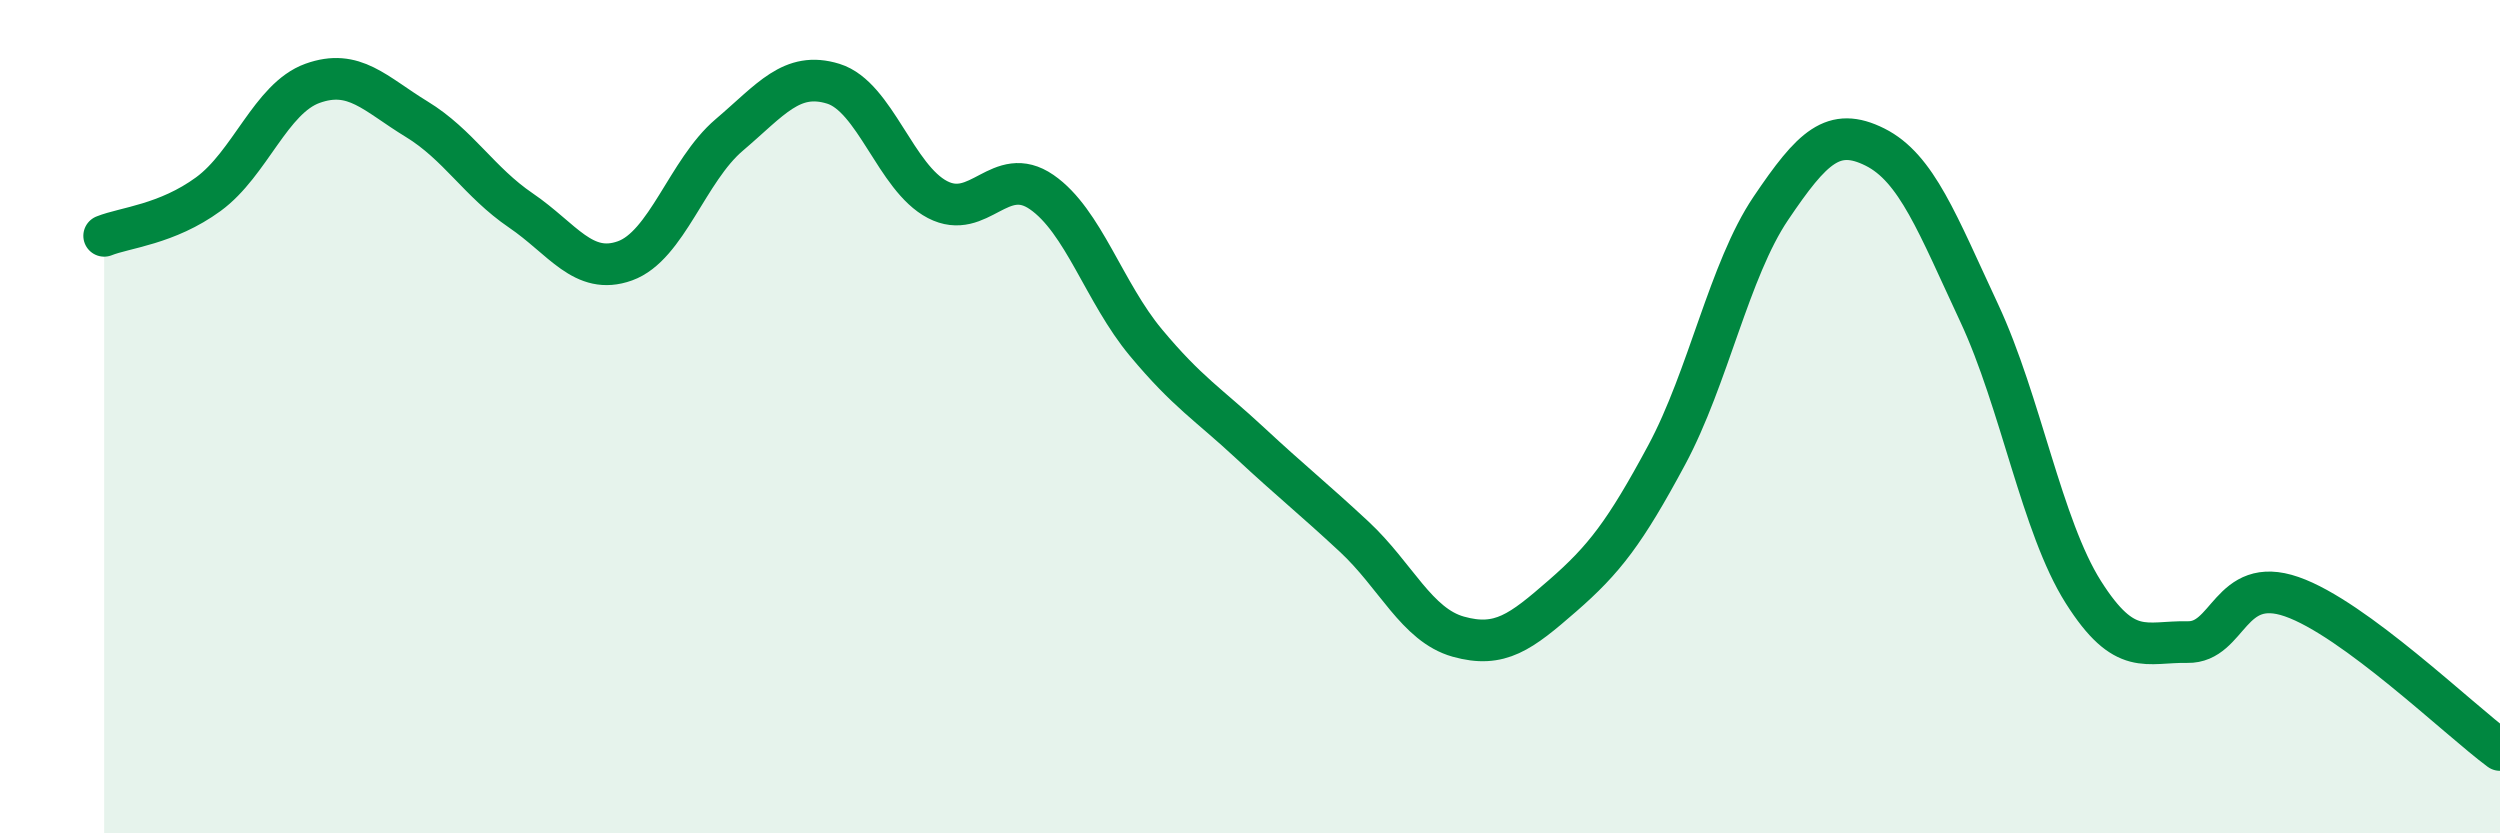 
    <svg width="60" height="20" viewBox="0 0 60 20" xmlns="http://www.w3.org/2000/svg">
      <path
        d="M 2.5,5.66 C 3,5.46 4,5.39 5,4.66 C 6,3.93 6.5,2.36 7.5,2 C 8.5,1.64 9,2.25 10,2.86 C 11,3.47 11.5,4.37 12.5,5.05 C 13.5,5.73 14,6.62 15,6.26 C 16,5.9 16.5,4.09 17.5,3.24 C 18.5,2.39 19,1.7 20,2.01 C 21,2.32 21.5,4.27 22.5,4.79 C 23.5,5.31 24,3.92 25,4.61 C 26,5.3 26.5,7.02 27.5,8.22 C 28.5,9.42 29,9.7 30,10.63 C 31,11.56 31.5,11.95 32.5,12.88 C 33.5,13.81 34,15 35,15.28 C 36,15.56 36.5,15.17 37.5,14.3 C 38.5,13.43 39,12.78 40,10.92 C 41,9.06 41.5,6.48 42.5,5 C 43.5,3.52 44,3.03 45,3.53 C 46,4.03 46.5,5.37 47.5,7.51 C 48.5,9.65 49,12.63 50,14.21 C 51,15.79 51.5,15.39 52.5,15.41 C 53.5,15.43 53.5,13.8 55,14.32 C 56.5,14.84 59,17.26 60,18L60 20L2.5 20Z"
        fill="#008740"
        opacity="0.1"
        stroke-linecap="round"
        stroke-linejoin="round"
      />
      <path
        d="M 2.5,5.66 C 3,5.46 4,5.39 5,4.66 C 6,3.93 6.5,2.36 7.5,2 C 8.5,1.64 9,2.25 10,2.86 C 11,3.47 11.5,4.37 12.5,5.05 C 13.5,5.73 14,6.62 15,6.26 C 16,5.9 16.5,4.09 17.5,3.24 C 18.5,2.39 19,1.7 20,2.01 C 21,2.32 21.5,4.27 22.5,4.79 C 23.5,5.31 24,3.92 25,4.61 C 26,5.3 26.5,7.02 27.5,8.22 C 28.5,9.42 29,9.7 30,10.63 C 31,11.56 31.5,11.95 32.5,12.88 C 33.5,13.81 34,15 35,15.28 C 36,15.56 36.5,15.17 37.5,14.3 C 38.5,13.43 39,12.78 40,10.92 C 41,9.06 41.5,6.48 42.5,5 C 43.5,3.52 44,3.03 45,3.53 C 46,4.03 46.5,5.37 47.5,7.51 C 48.5,9.65 49,12.63 50,14.21 C 51,15.79 51.5,15.39 52.5,15.41 C 53.5,15.43 53.5,13.8 55,14.32 C 56.5,14.84 59,17.26 60,18"
        stroke="#008740"
        stroke-width="1"
        fill="none"
        stroke-linecap="round"
        stroke-linejoin="round"
      />
    </svg>
  